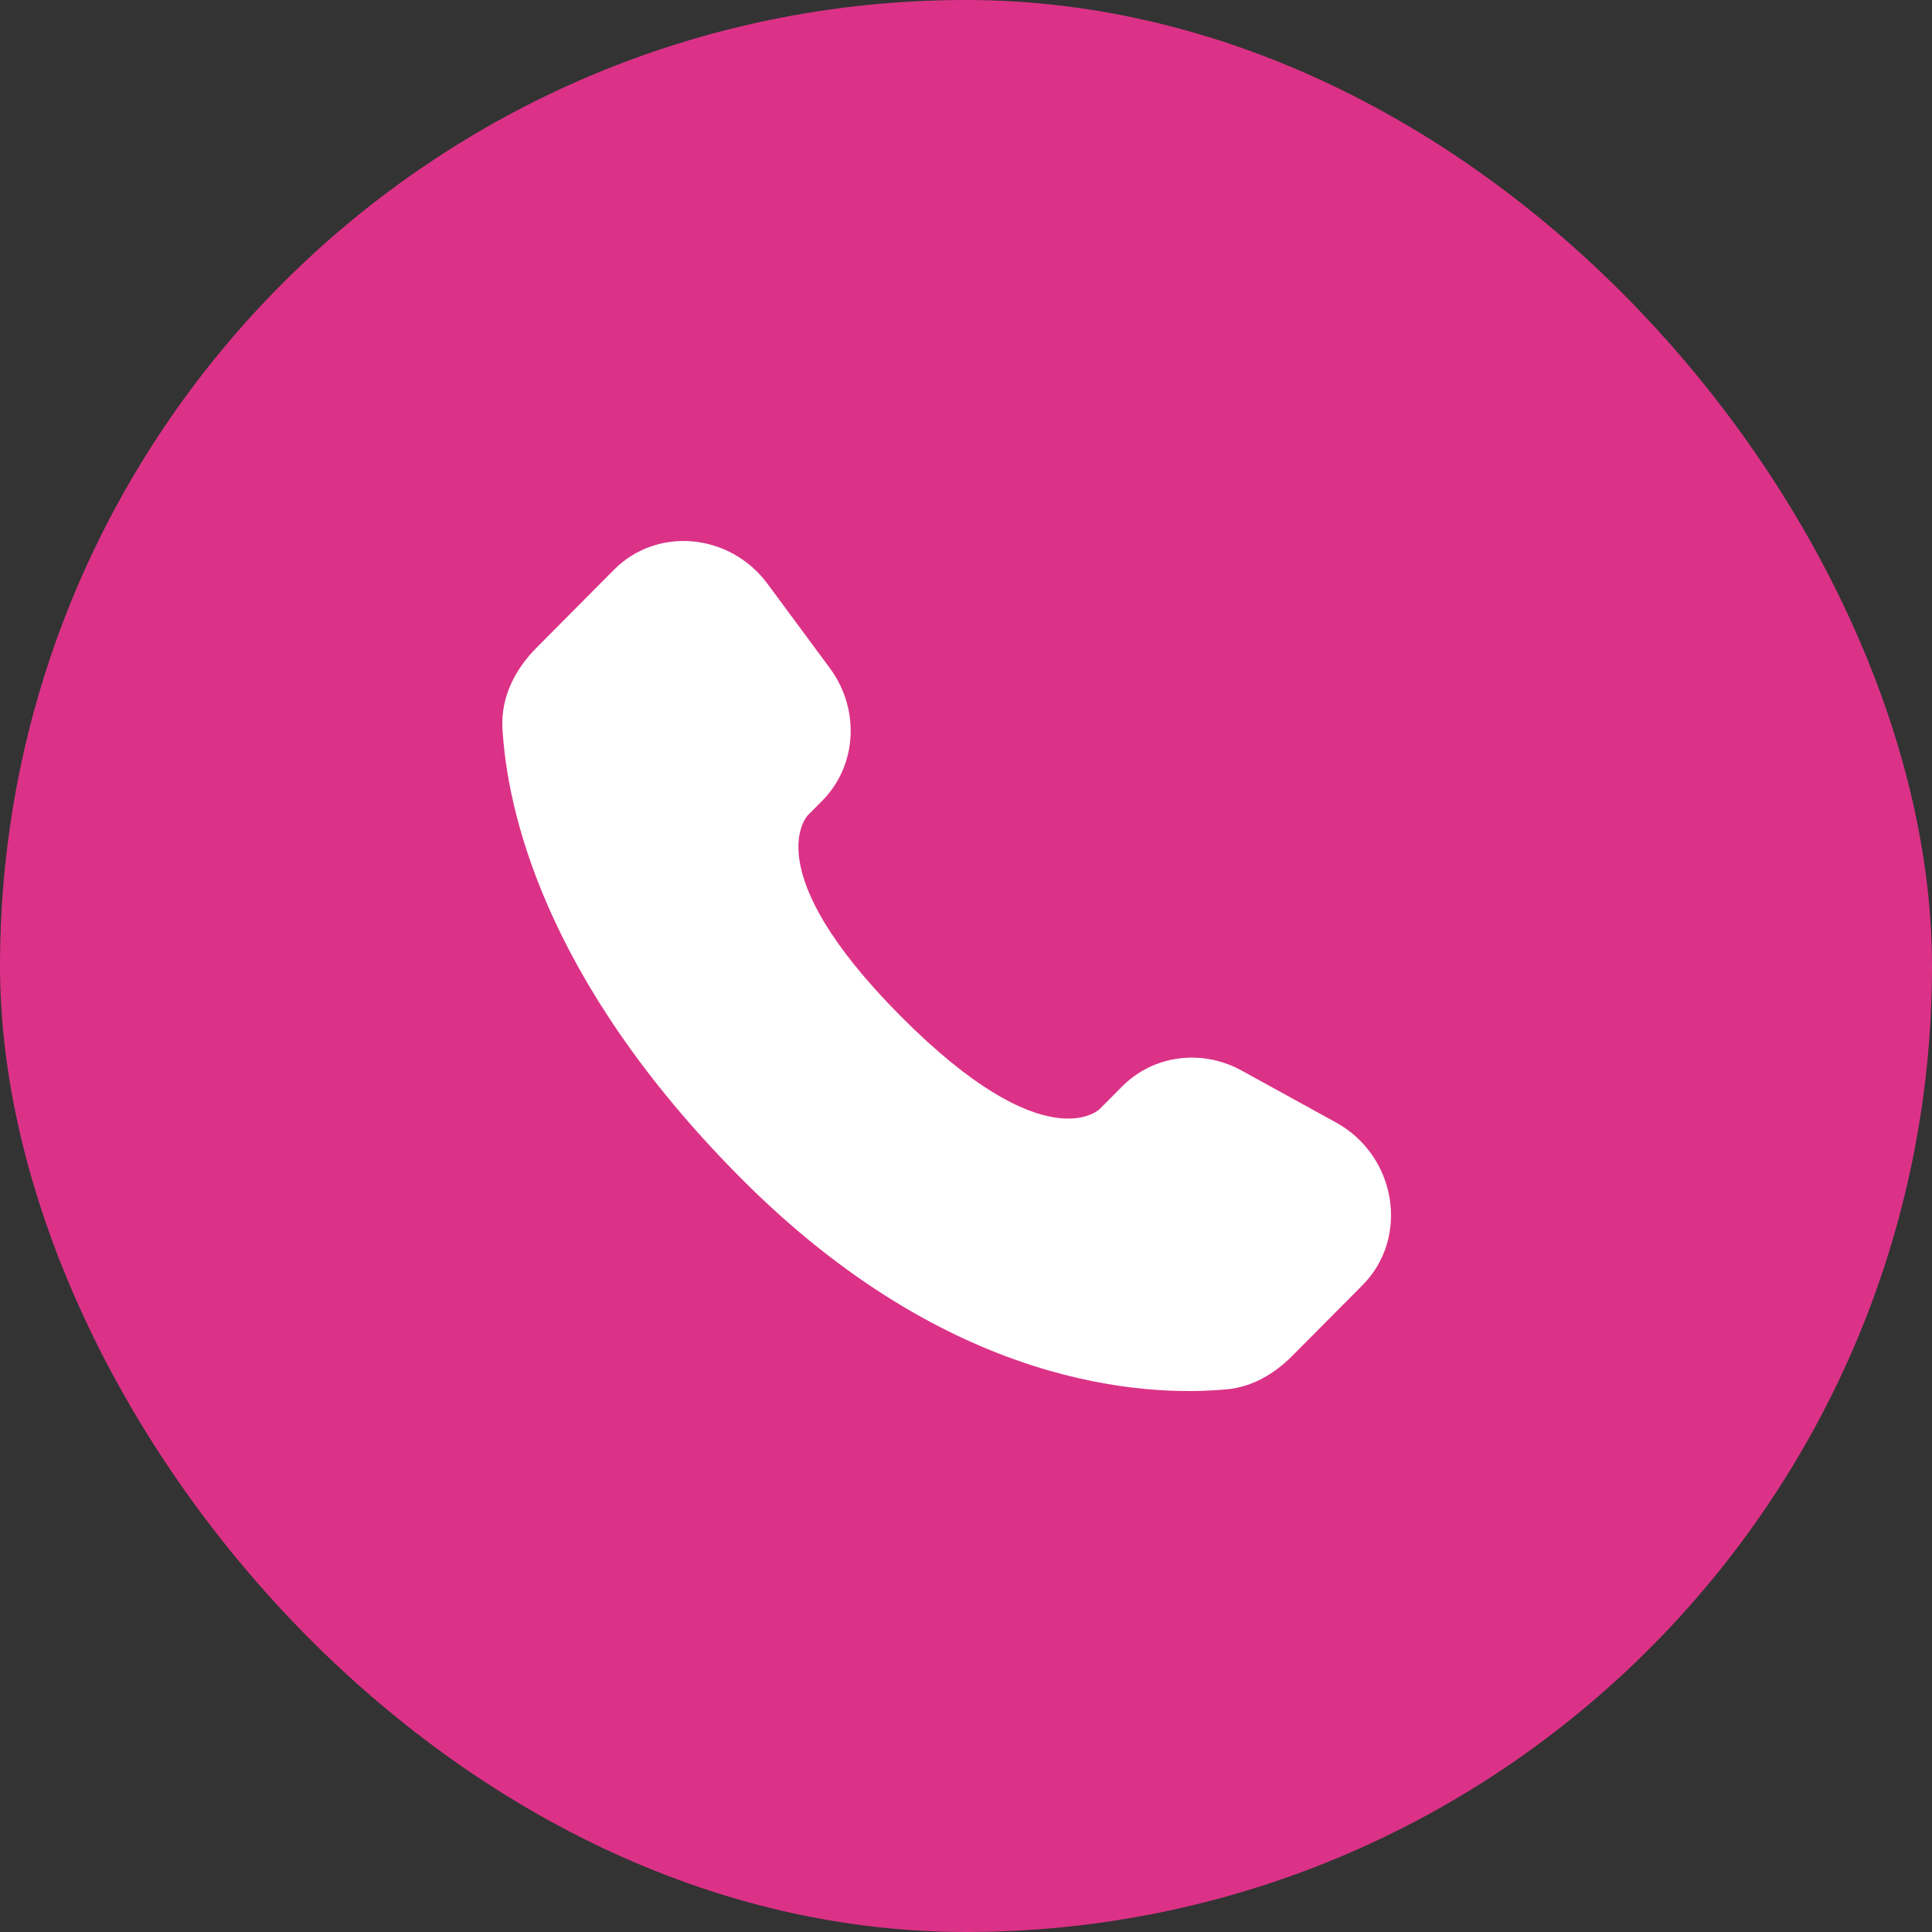 <?xml version="1.0" encoding="UTF-8"?> <svg xmlns="http://www.w3.org/2000/svg" width="30" height="30" viewBox="0 0 30 30" fill="none"><rect x="0" y="0" width="30" height="30" fill="#333333" stroke="none"/><rect width="30" height="30" rx="15" fill="#DB3287"></rect><path d="M17.426 16.869L17.077 17.22C17.077 17.22 16.247 18.056 13.982 15.775C11.716 13.493 12.546 12.657 12.546 12.657L12.766 12.436C13.308 11.89 13.359 11.015 12.886 10.375L11.919 9.067C11.334 8.276 10.204 8.172 9.534 8.847L8.33 10.059C7.998 10.393 7.775 10.827 7.802 11.309C7.871 12.54 8.421 15.19 11.492 18.282C14.747 21.561 17.802 21.691 19.052 21.573C19.447 21.536 19.79 21.332 20.067 21.053L21.156 19.957C21.892 19.216 21.684 17.947 20.744 17.429L19.279 16.623C18.661 16.283 17.909 16.383 17.426 16.869Z" fill="white"></path></svg> 